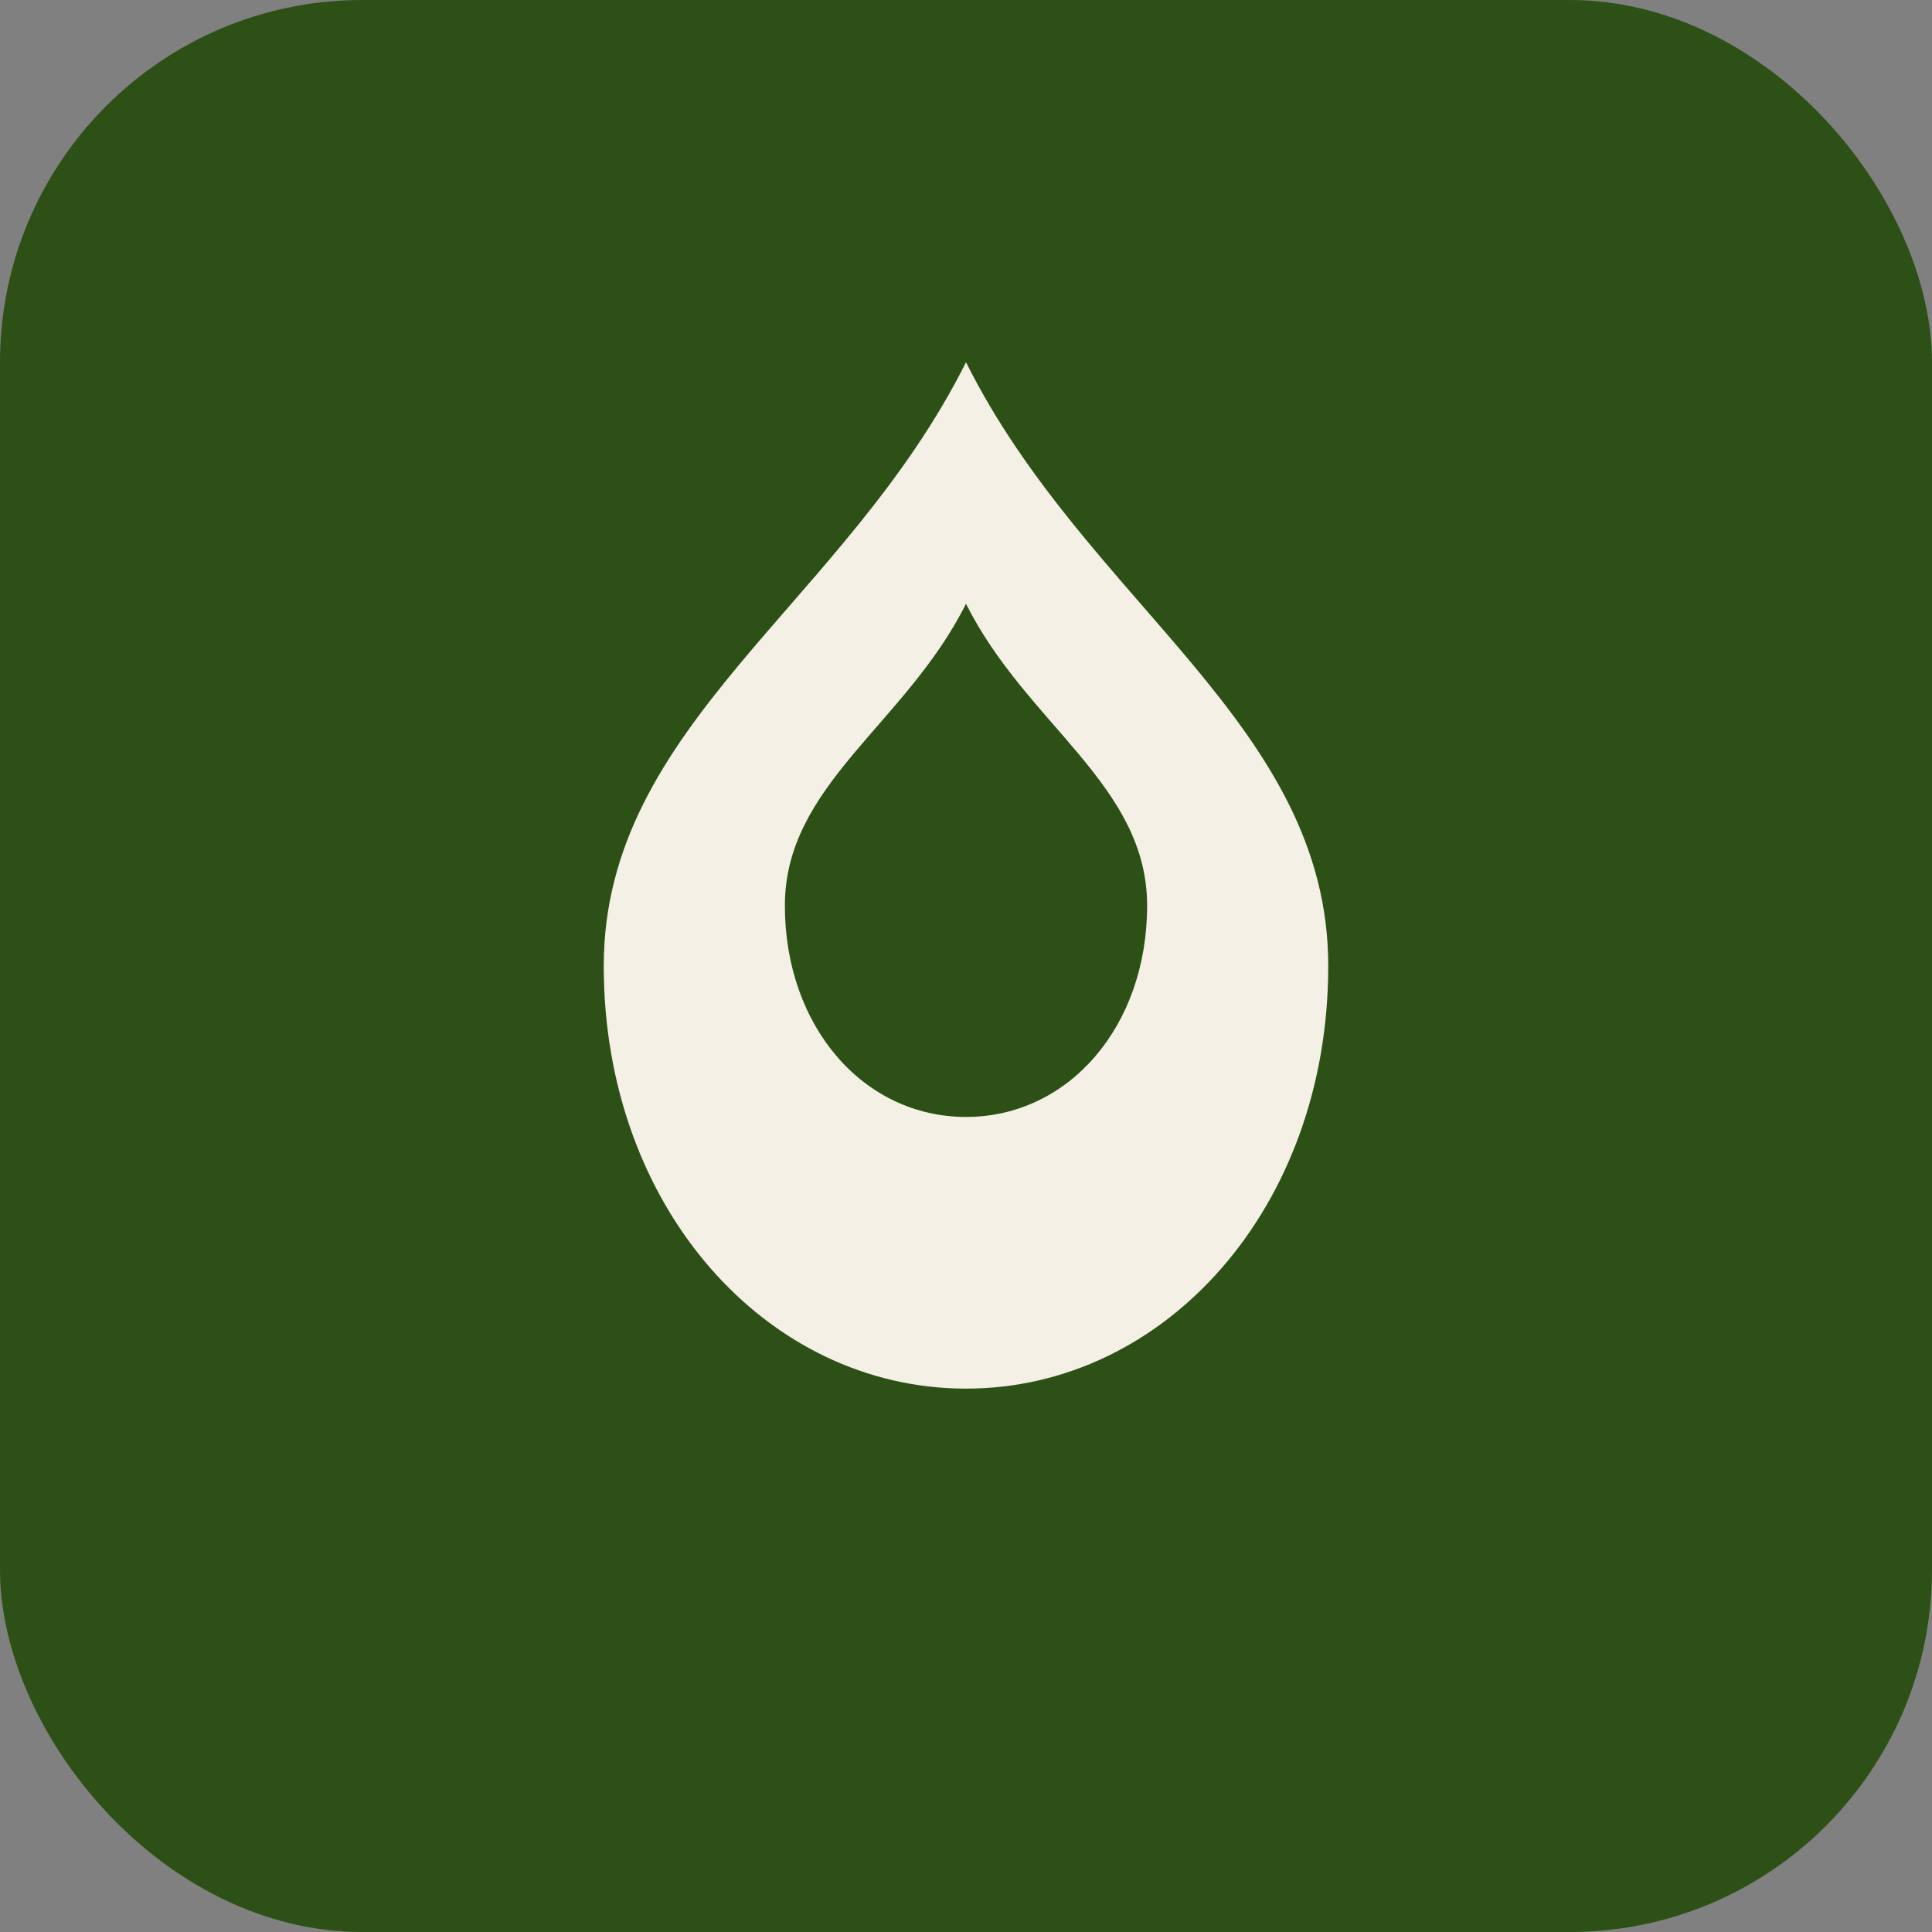 <svg xmlns="http://www.w3.org/2000/svg" viewBox="0 0 32 32">
  <rect x="0" y="0" width="32" height="32" fill="#808080" stroke="none"/>
  <rect width="32" height="32" rx="6" fill="#2D5016"/>
  <path d="M16 6c-2 4-6 6-6 10 0 4 2.7 7 6 7s6-3 6-7c0-4-4-6-6-10z" fill="#F5F0E6"/>
  <path d="M16 10c-1 2-3 3-3 5 0 2 1.3 3.5 3 3.5s3-1.5 3-3.5c0-2-2-3-3-5z" fill="#2D5016"/>
</svg>
